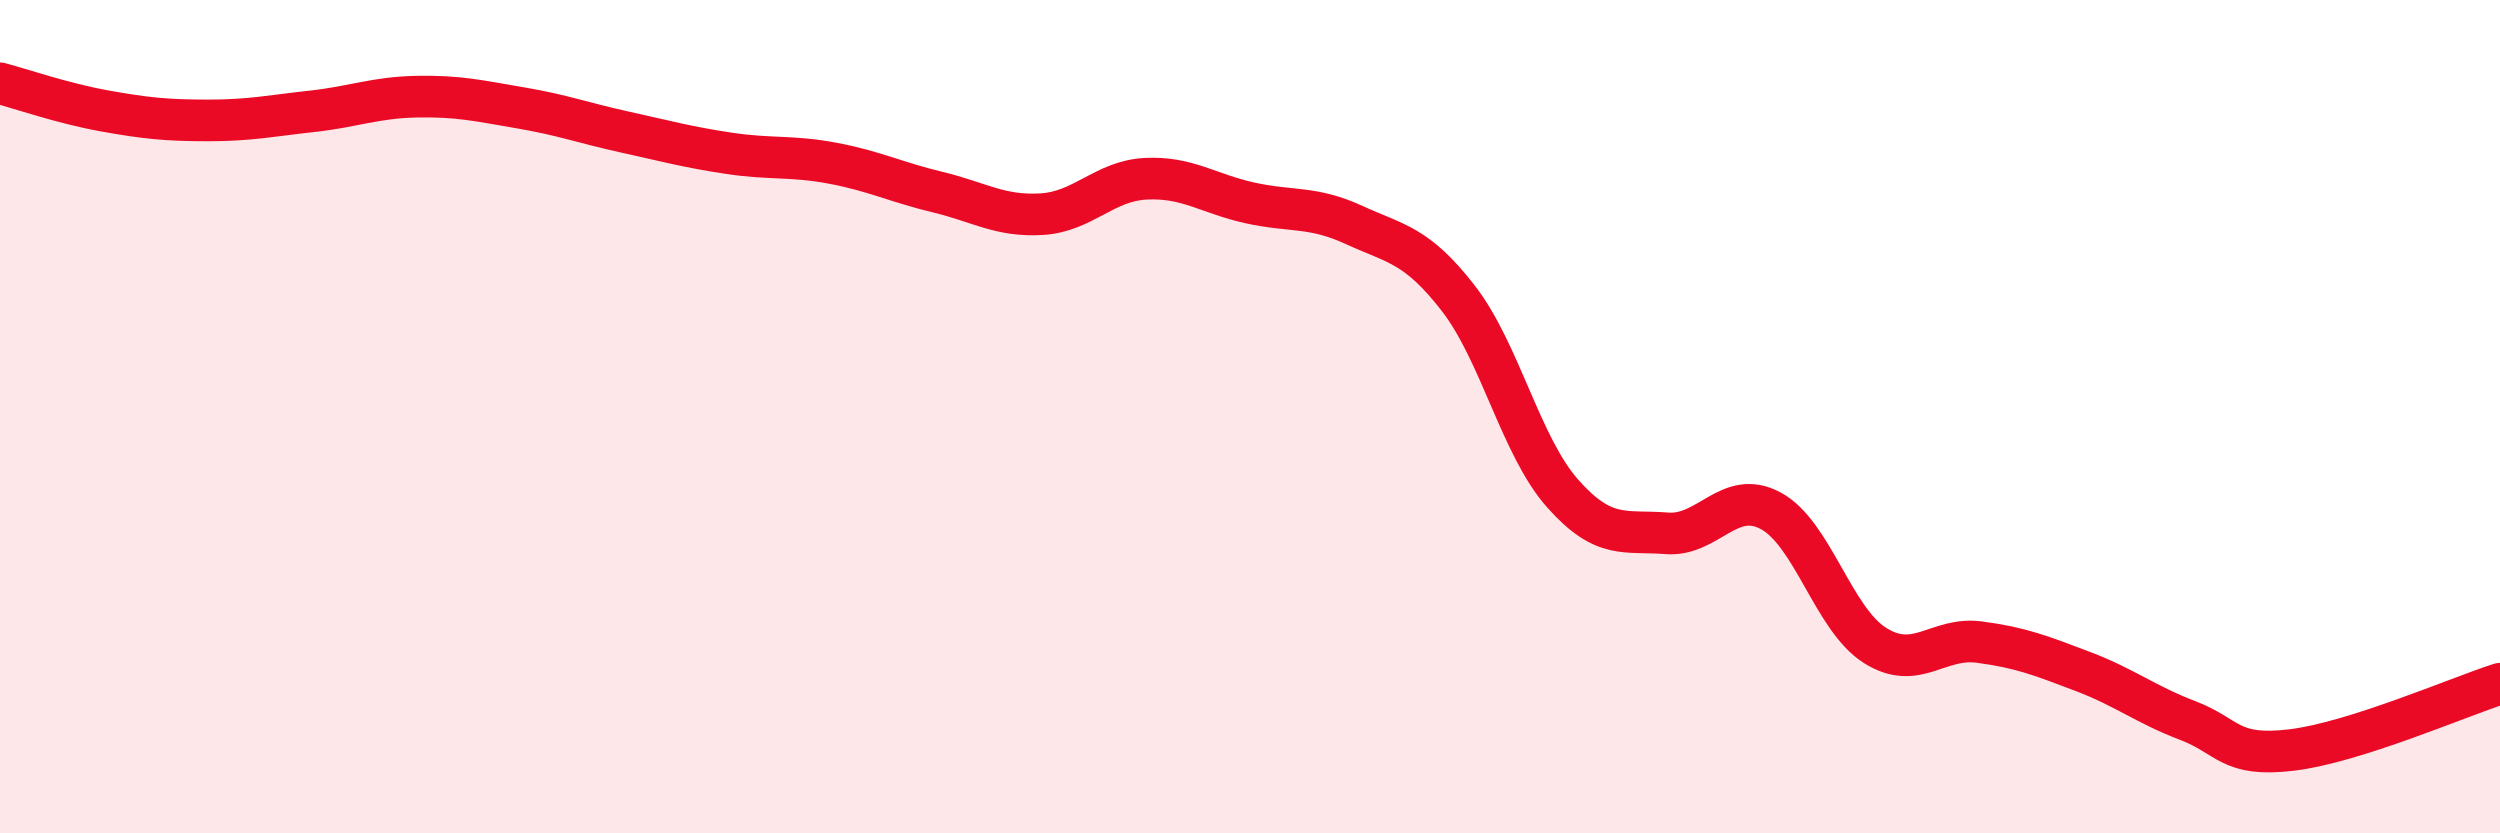 
    <svg width="60" height="20" viewBox="0 0 60 20" xmlns="http://www.w3.org/2000/svg">
      <path
        d="M 0,2 C 0.5,2.13 1.5,2.48 2.5,2.66 C 3.5,2.84 4,2.89 5,2.89 C 6,2.89 6.5,2.78 7.5,2.67 C 8.5,2.56 9,2.34 10,2.32 C 11,2.3 11.5,2.42 12.5,2.59 C 13.5,2.76 14,2.95 15,3.17 C 16,3.39 16.5,3.53 17.5,3.68 C 18.5,3.83 19,3.73 20,3.92 C 21,4.11 21.5,4.37 22.5,4.61 C 23.5,4.85 24,5.2 25,5.14 C 26,5.08 26.5,4.34 27.5,4.29 C 28.5,4.24 29,4.65 30,4.87 C 31,5.09 31.5,4.94 32.5,5.4 C 33.5,5.86 34,5.87 35,7.16 C 36,8.45 36.5,10.71 37.5,11.84 C 38.5,12.97 39,12.72 40,12.8 C 41,12.88 41.5,11.72 42.5,12.26 C 43.5,12.8 44,14.86 45,15.49 C 46,16.12 46.5,15.28 47.5,15.41 C 48.5,15.54 49,15.74 50,16.12 C 51,16.5 51.5,16.91 52.5,17.29 C 53.5,17.67 53.5,18.18 55,18 C 56.5,17.82 59,16.73 60,16.41L60 20L0 20Z"
        fill="#EB0A25"
        opacity="0.1"
        stroke-linecap="round"
        stroke-linejoin="round"
      />
      <path
        d="M 0,2 C 0.5,2.13 1.5,2.48 2.5,2.66 C 3.5,2.84 4,2.89 5,2.89 C 6,2.89 6.5,2.78 7.5,2.67 C 8.5,2.56 9,2.34 10,2.32 C 11,2.3 11.5,2.42 12.5,2.59 C 13.5,2.76 14,2.95 15,3.17 C 16,3.39 16.5,3.53 17.5,3.68 C 18.5,3.83 19,3.73 20,3.92 C 21,4.11 21.5,4.37 22.5,4.61 C 23.5,4.85 24,5.2 25,5.14 C 26,5.08 26.5,4.34 27.5,4.29 C 28.5,4.24 29,4.65 30,4.87 C 31,5.09 31.5,4.94 32.5,5.4 C 33.5,5.86 34,5.87 35,7.16 C 36,8.45 36.5,10.71 37.5,11.84 C 38.5,12.97 39,12.72 40,12.8 C 41,12.88 41.5,11.72 42.5,12.26 C 43.5,12.8 44,14.86 45,15.49 C 46,16.12 46.5,15.28 47.5,15.41 C 48.5,15.54 49,15.74 50,16.12 C 51,16.5 51.5,16.91 52.5,17.29 C 53.5,17.67 53.5,18.18 55,18 C 56.5,17.82 59,16.73 60,16.41"
        stroke="#EB0A25"
        stroke-width="1"
        fill="none"
        stroke-linecap="round"
        stroke-linejoin="round"
      />
    </svg>
  